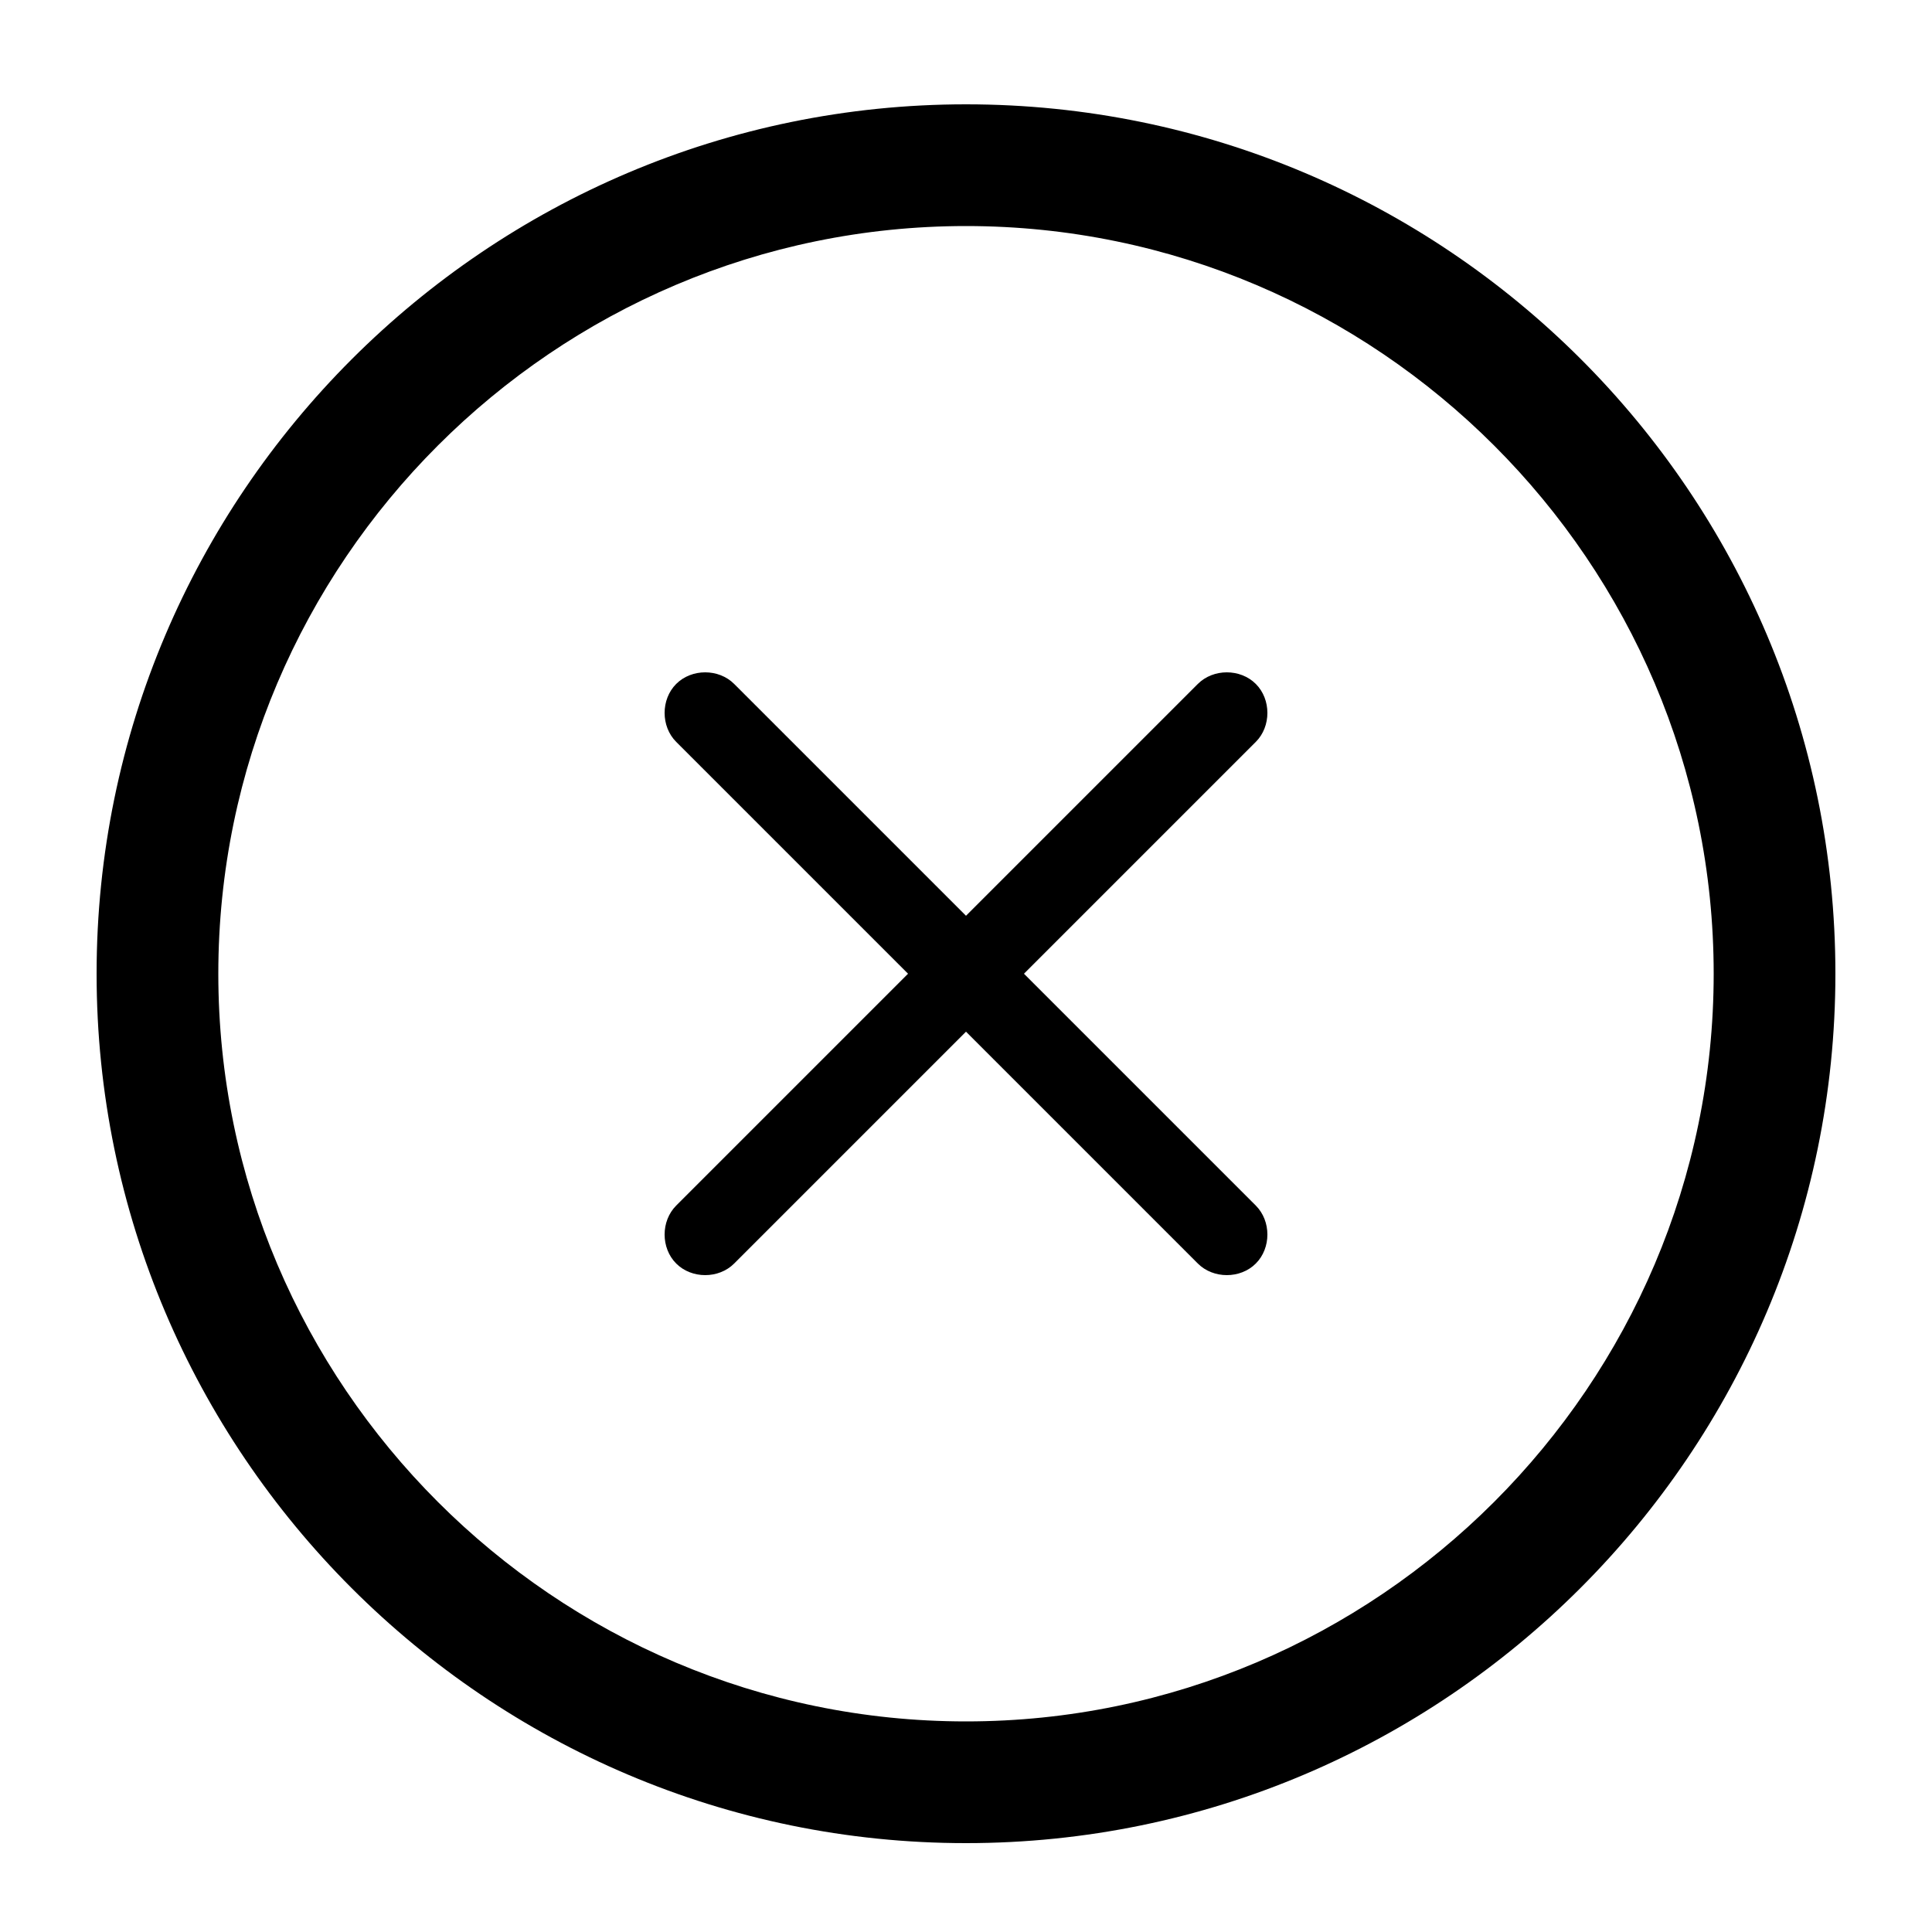 <svg xmlns="http://www.w3.org/2000/svg" xmlns:xlink="http://www.w3.org/1999/xlink" version="1.1" x="0px" y="0px" viewBox="0 0 100 100" enable-background="new 0 0 100 100" xml:space="preserve" aria-hidden="true" width="100px" height="100px"><defs><linearGradient class="cerosgradient" data-cerosgradient="true" id="CerosGradient_id4b9edc89b" gradientUnits="userSpaceOnUse" x1="50%" y1="100%" x2="50%" y2="0%"><stop offset="0%" stop-color="#d1d1d1"/><stop offset="100%" stop-color="#d1d1d1"/></linearGradient><linearGradient/></defs><path d="M65,38.4l-12,12l12,12c0.8,0.8,0.8,2.2,0,3c-0.8,0.8-2.2,0.8-3,0l-12-12l-12,12c-0.8,0.8-2.2,0.8-3,0c-0.8-0.8-0.8-2.2,0-3  l12-12l-12-12c-0.8-0.8-0.8-2.2,0-3c0.8-0.8,2.2-0.8,3,0l12,12l12-12c0.8-0.8,2.2-0.8,3,0C65.8,36.2,65.8,37.6,65,38.4z M95,50.4  c0,24.8-20.2,45-45,45S5,75.2,5,50.4s20.2-45,45-45S95,25.5,95,50.4z M50,11.7c-21.3,0-38.7,17.4-38.7,38.7S28.7,89.1,50,89.1  c21.3,0,38.7-17.4,38.7-38.7S71.3,11.7,50,11.7z"/></svg>
